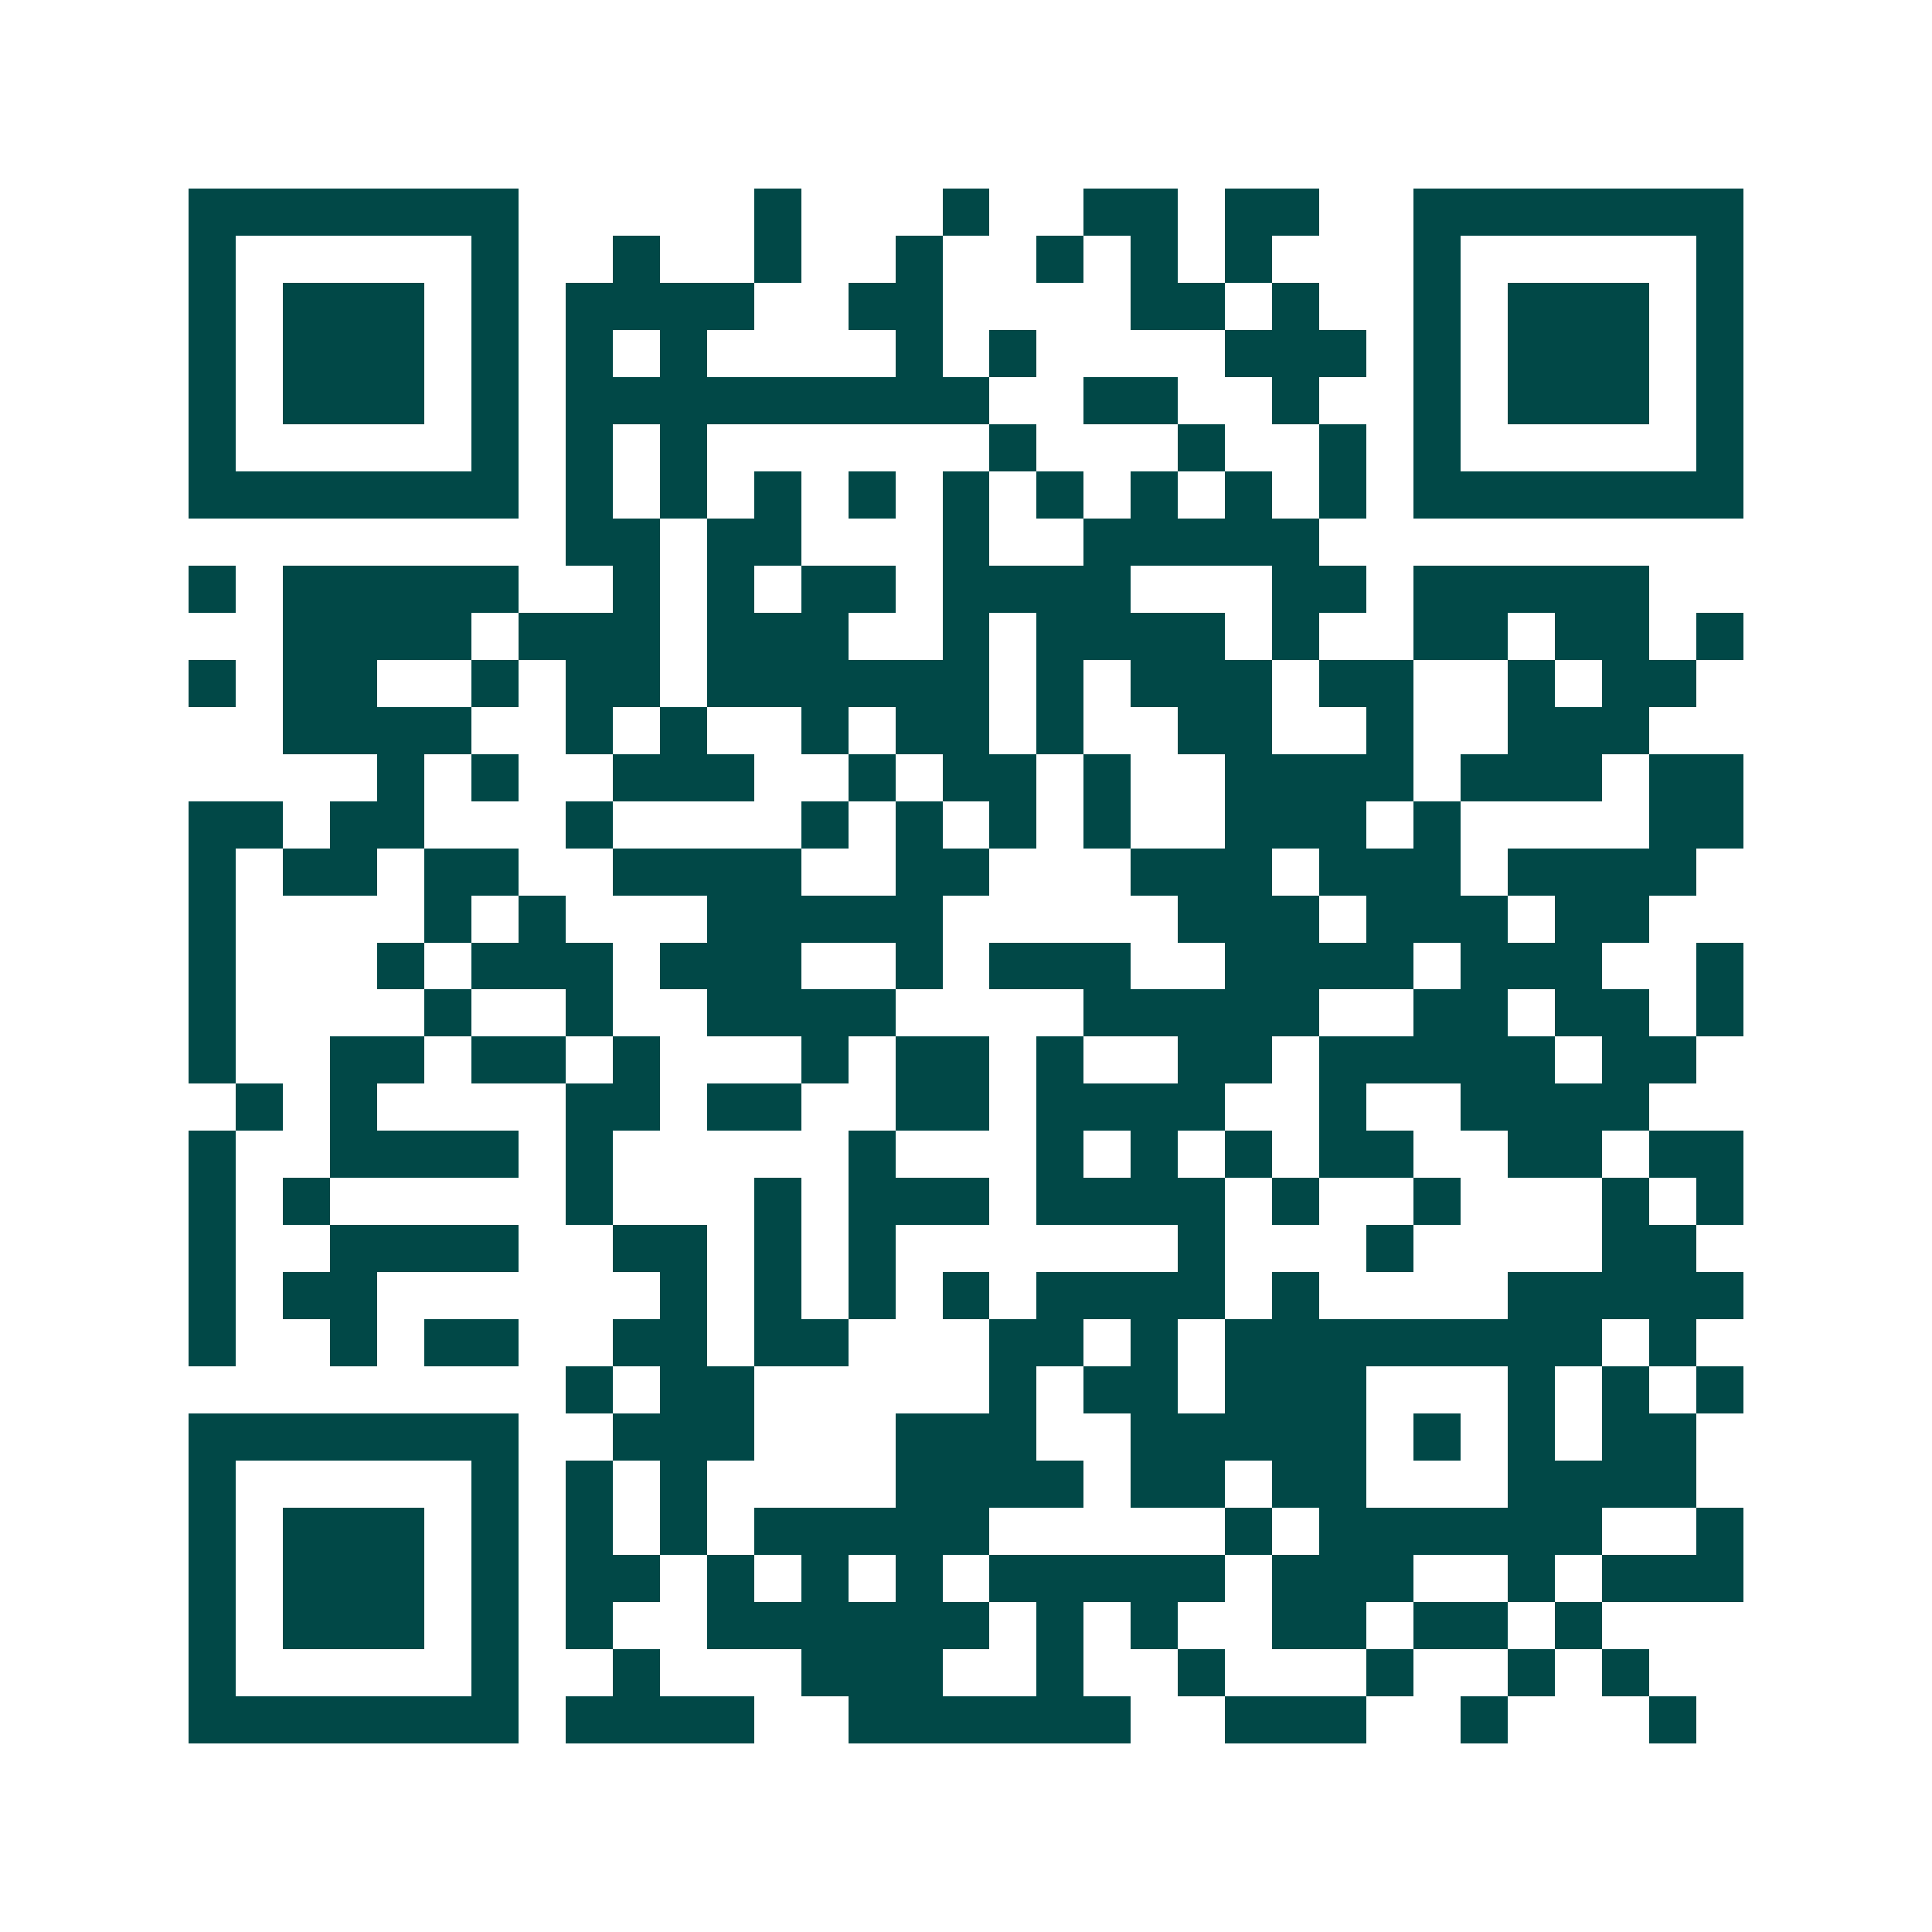 <svg xmlns="http://www.w3.org/2000/svg" width="200" height="200" viewBox="0 0 41 41" shape-rendering="crispEdges"><path fill="#ffffff" d="M0 0h41v41H0z"/><path stroke="#014847" d="M4 4.5h7m5 0h1m3 0h1m2 0h2m1 0h2m2 0h7M4 5.5h1m5 0h1m2 0h1m2 0h1m2 0h1m2 0h1m1 0h1m1 0h1m3 0h1m5 0h1M4 6.5h1m1 0h3m1 0h1m1 0h4m2 0h2m4 0h2m1 0h1m2 0h1m1 0h3m1 0h1M4 7.5h1m1 0h3m1 0h1m1 0h1m1 0h1m4 0h1m1 0h1m4 0h3m1 0h1m1 0h3m1 0h1M4 8.5h1m1 0h3m1 0h1m1 0h9m2 0h2m2 0h1m2 0h1m1 0h3m1 0h1M4 9.5h1m5 0h1m1 0h1m1 0h1m6 0h1m3 0h1m2 0h1m1 0h1m5 0h1M4 10.5h7m1 0h1m1 0h1m1 0h1m1 0h1m1 0h1m1 0h1m1 0h1m1 0h1m1 0h1m1 0h7M12 11.5h2m1 0h2m3 0h1m2 0h5M4 12.5h1m1 0h5m2 0h1m1 0h1m1 0h2m1 0h4m3 0h2m1 0h5M6 13.5h4m1 0h3m1 0h3m2 0h1m1 0h4m1 0h1m2 0h2m1 0h2m1 0h1M4 14.5h1m1 0h2m2 0h1m1 0h2m1 0h6m1 0h1m1 0h3m1 0h2m2 0h1m1 0h2M6 15.5h4m2 0h1m1 0h1m2 0h1m1 0h2m1 0h1m2 0h2m2 0h1m2 0h3M8 16.5h1m1 0h1m2 0h3m2 0h1m1 0h2m1 0h1m2 0h4m1 0h3m1 0h2M4 17.5h2m1 0h2m3 0h1m4 0h1m1 0h1m1 0h1m1 0h1m2 0h3m1 0h1m4 0h2M4 18.5h1m1 0h2m1 0h2m2 0h4m2 0h2m3 0h3m1 0h3m1 0h4M4 19.5h1m4 0h1m1 0h1m3 0h5m5 0h3m1 0h3m1 0h2M4 20.5h1m3 0h1m1 0h3m1 0h3m2 0h1m1 0h3m2 0h4m1 0h3m2 0h1M4 21.5h1m4 0h1m2 0h1m2 0h4m4 0h5m2 0h2m1 0h2m1 0h1M4 22.5h1m2 0h2m1 0h2m1 0h1m3 0h1m1 0h2m1 0h1m2 0h2m1 0h5m1 0h2M5 23.5h1m1 0h1m4 0h2m1 0h2m2 0h2m1 0h4m2 0h1m2 0h4M4 24.5h1m2 0h4m1 0h1m5 0h1m3 0h1m1 0h1m1 0h1m1 0h2m2 0h2m1 0h2M4 25.5h1m1 0h1m5 0h1m3 0h1m1 0h3m1 0h4m1 0h1m2 0h1m3 0h1m1 0h1M4 26.5h1m2 0h4m2 0h2m1 0h1m1 0h1m6 0h1m3 0h1m4 0h2M4 27.5h1m1 0h2m6 0h1m1 0h1m1 0h1m1 0h1m1 0h4m1 0h1m4 0h5M4 28.5h1m2 0h1m1 0h2m2 0h2m1 0h2m3 0h2m1 0h1m1 0h8m1 0h1M12 29.5h1m1 0h2m5 0h1m1 0h2m1 0h3m3 0h1m1 0h1m1 0h1M4 30.5h7m2 0h3m3 0h3m2 0h5m1 0h1m1 0h1m1 0h2M4 31.5h1m5 0h1m1 0h1m1 0h1m4 0h4m1 0h2m1 0h2m3 0h4M4 32.5h1m1 0h3m1 0h1m1 0h1m1 0h1m1 0h5m5 0h1m1 0h6m2 0h1M4 33.5h1m1 0h3m1 0h1m1 0h2m1 0h1m1 0h1m1 0h1m1 0h5m1 0h3m2 0h1m1 0h3M4 34.5h1m1 0h3m1 0h1m1 0h1m2 0h6m1 0h1m1 0h1m2 0h2m1 0h2m1 0h1M4 35.5h1m5 0h1m2 0h1m3 0h3m2 0h1m2 0h1m3 0h1m2 0h1m1 0h1M4 36.5h7m1 0h4m2 0h6m2 0h3m2 0h1m3 0h1"/></svg>
